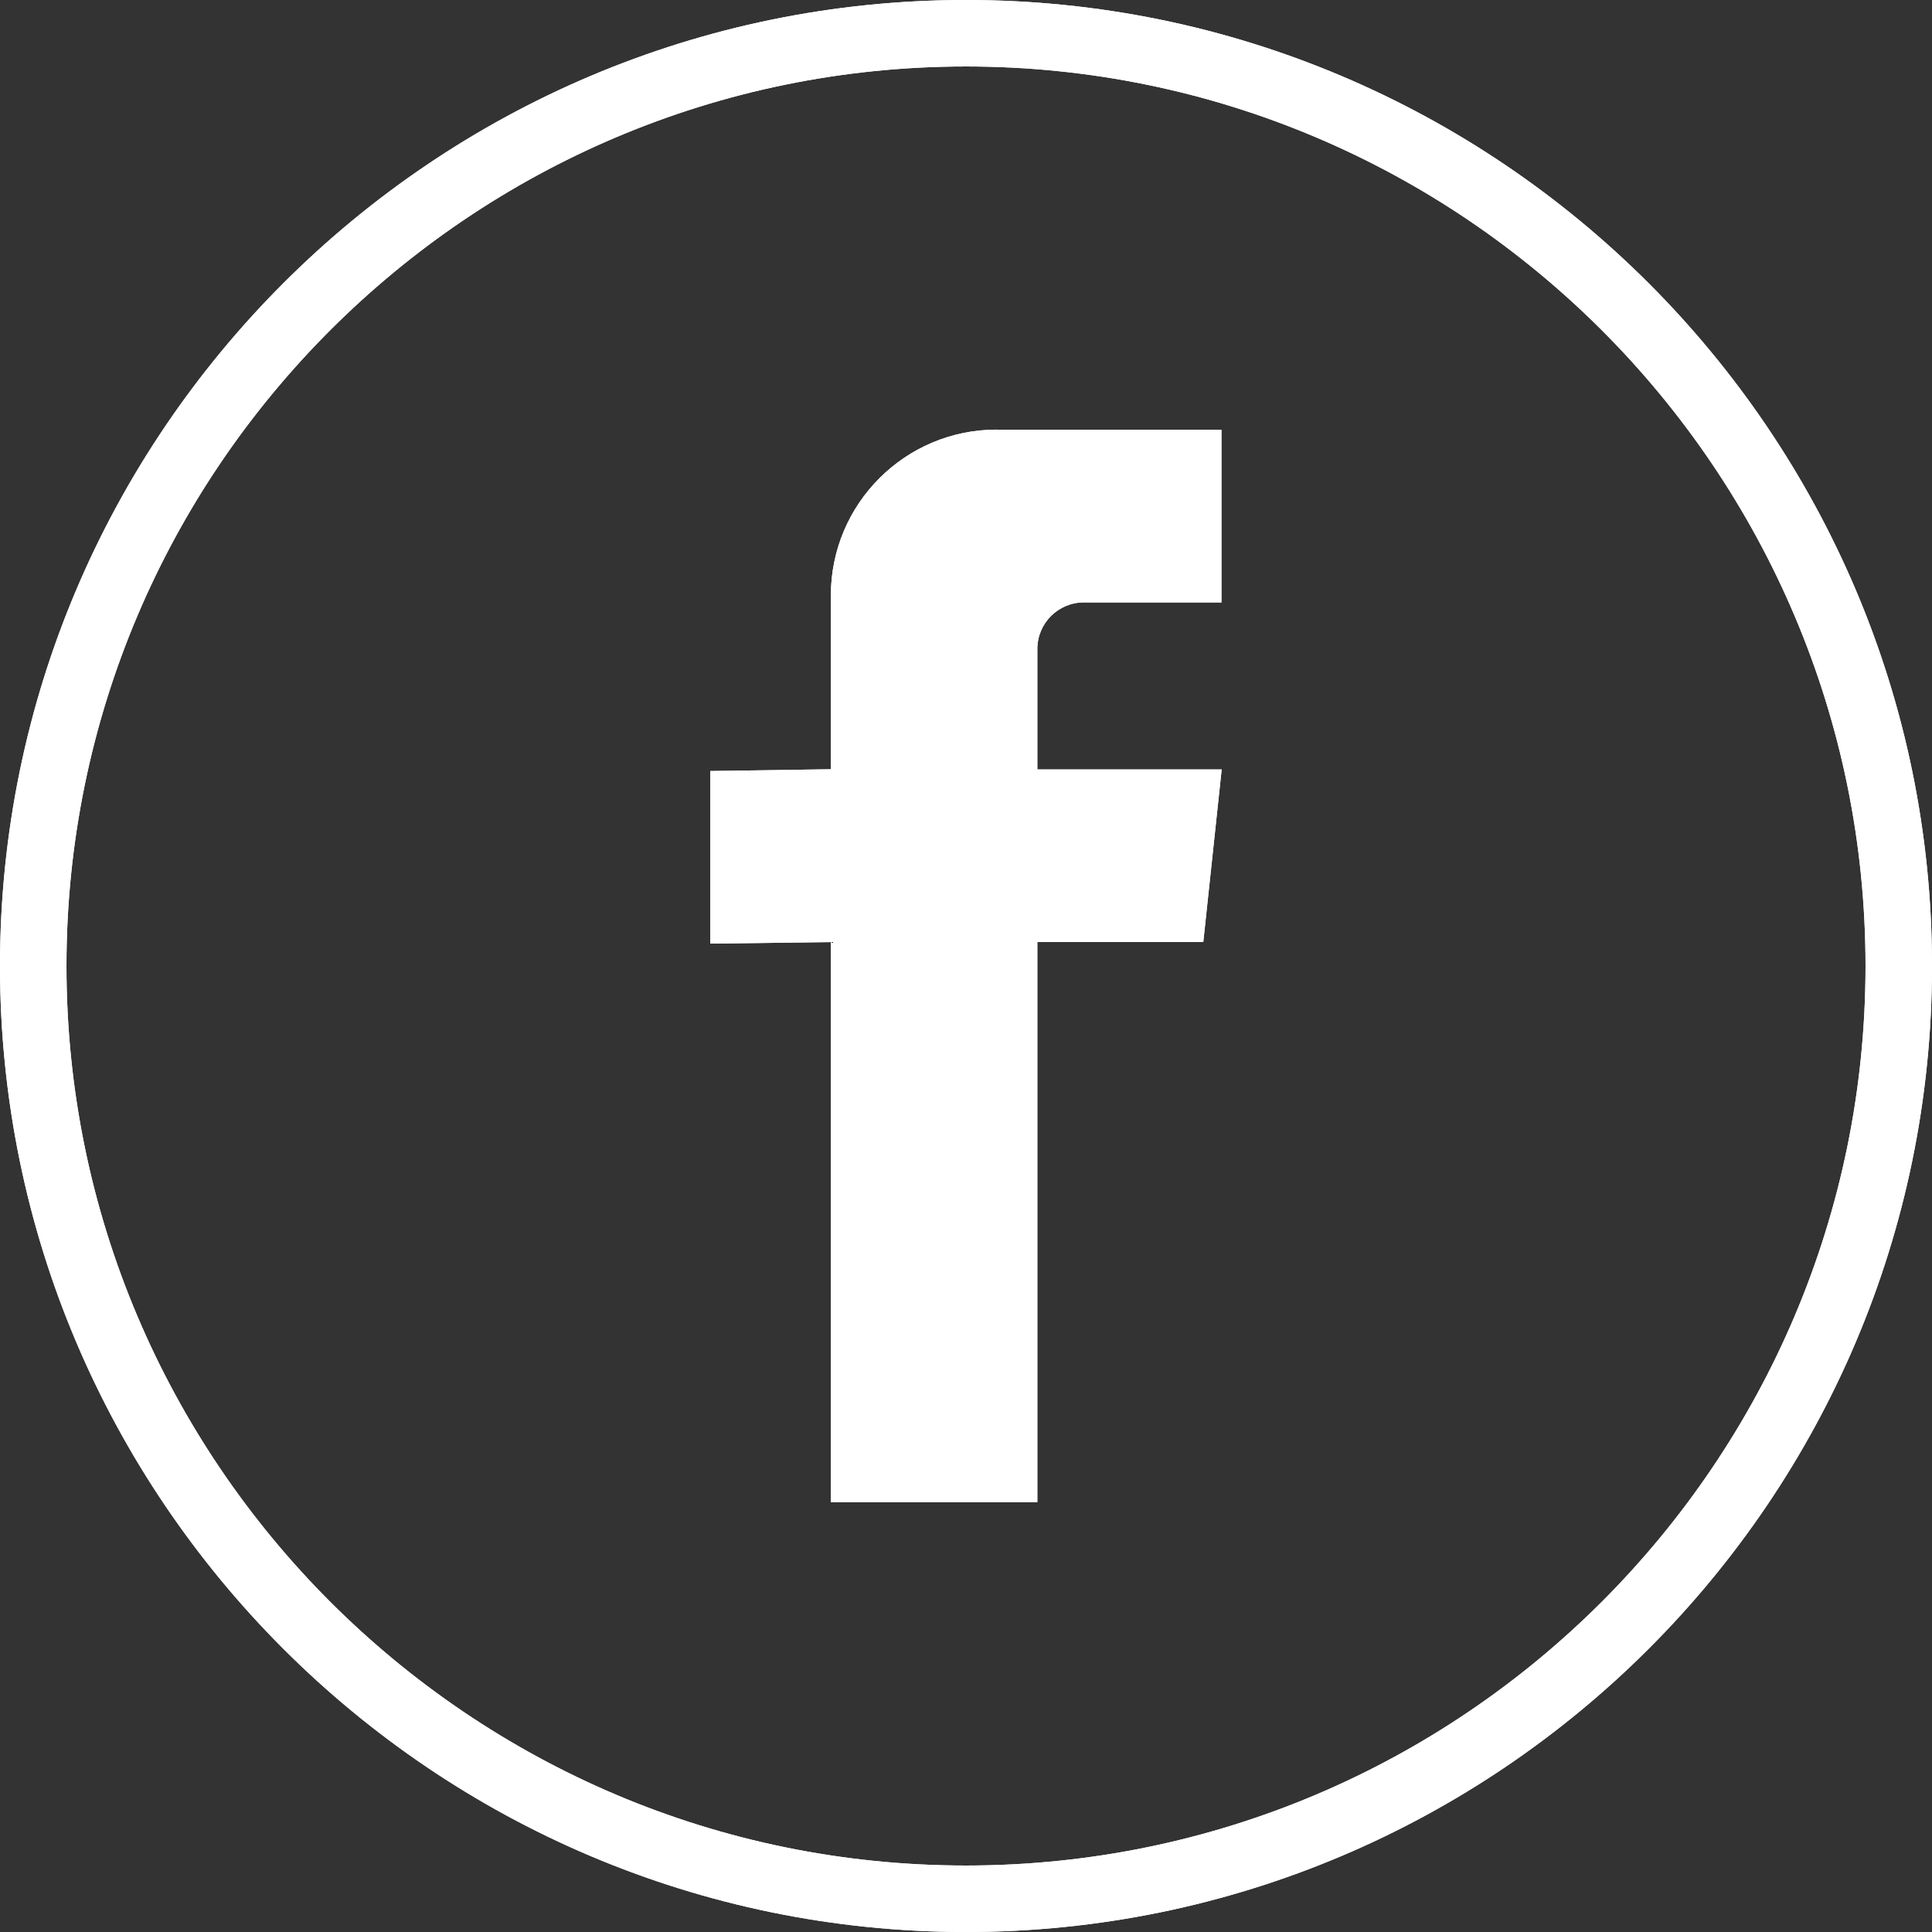 <?xml version="1.0" encoding="UTF-8"?> <svg xmlns="http://www.w3.org/2000/svg" id="_Слой_2" data-name="Слой 2" viewBox="0 0 87.2 87.2"><rect x="0" y="0" width="87.2" height="87.2" fill="#333333" stroke="none"/> <defs> <style> .cls-1 { fill: #fff; stroke-width: 0px; } </style> </defs> <g id="OBJECTS"> <g> <g> <path class="cls-1" d="M43.6,87.2C19.56,87.2,0,67.64,0,43.6S19.56,0,43.6,0s43.6,19.56,43.6,43.6-19.56,43.6-43.6,43.6ZM43.6,3C21.21,3,3,21.21,3,43.6s18.21,40.6,40.6,40.6,40.6-18.21,40.6-40.6S65.99,3,43.6,3Z"></path> <path class="cls-1" d="M44.99,19.39c-4.14,0-7.49,3.35-7.49,7.49v7.84l-5.44.08v7.79l5.44-.07v25.28h9.32v-25.28h7.49l.83-7.79h-8.32v-5.44c0-1.16.94-2.1,2.1-2.1h6.21v-7.79h-10.15Z"></path> </g> <g> <path class="cls-1" d="M43.6,87.2C19.56,87.2,0,67.64,0,43.6S19.56,0,43.6,0s43.6,19.56,43.6,43.6-19.56,43.6-43.6,43.6ZM43.6,3C21.21,3,3,21.21,3,43.6s18.21,40.6,40.6,40.6,40.6-18.21,40.6-40.6S65.99,3,43.6,3Z"></path> <path class="cls-1" d="M44.99,19.39c-4.14,0-7.49,3.35-7.49,7.49v7.84l-5.44.08v7.79l5.44-.07v25.28h9.32v-25.28h7.49l.83-7.79h-8.32v-5.44c0-1.16.94-2.1,2.1-2.1h6.21v-7.79h-10.15Z"></path> </g> </g> </g> </svg> 